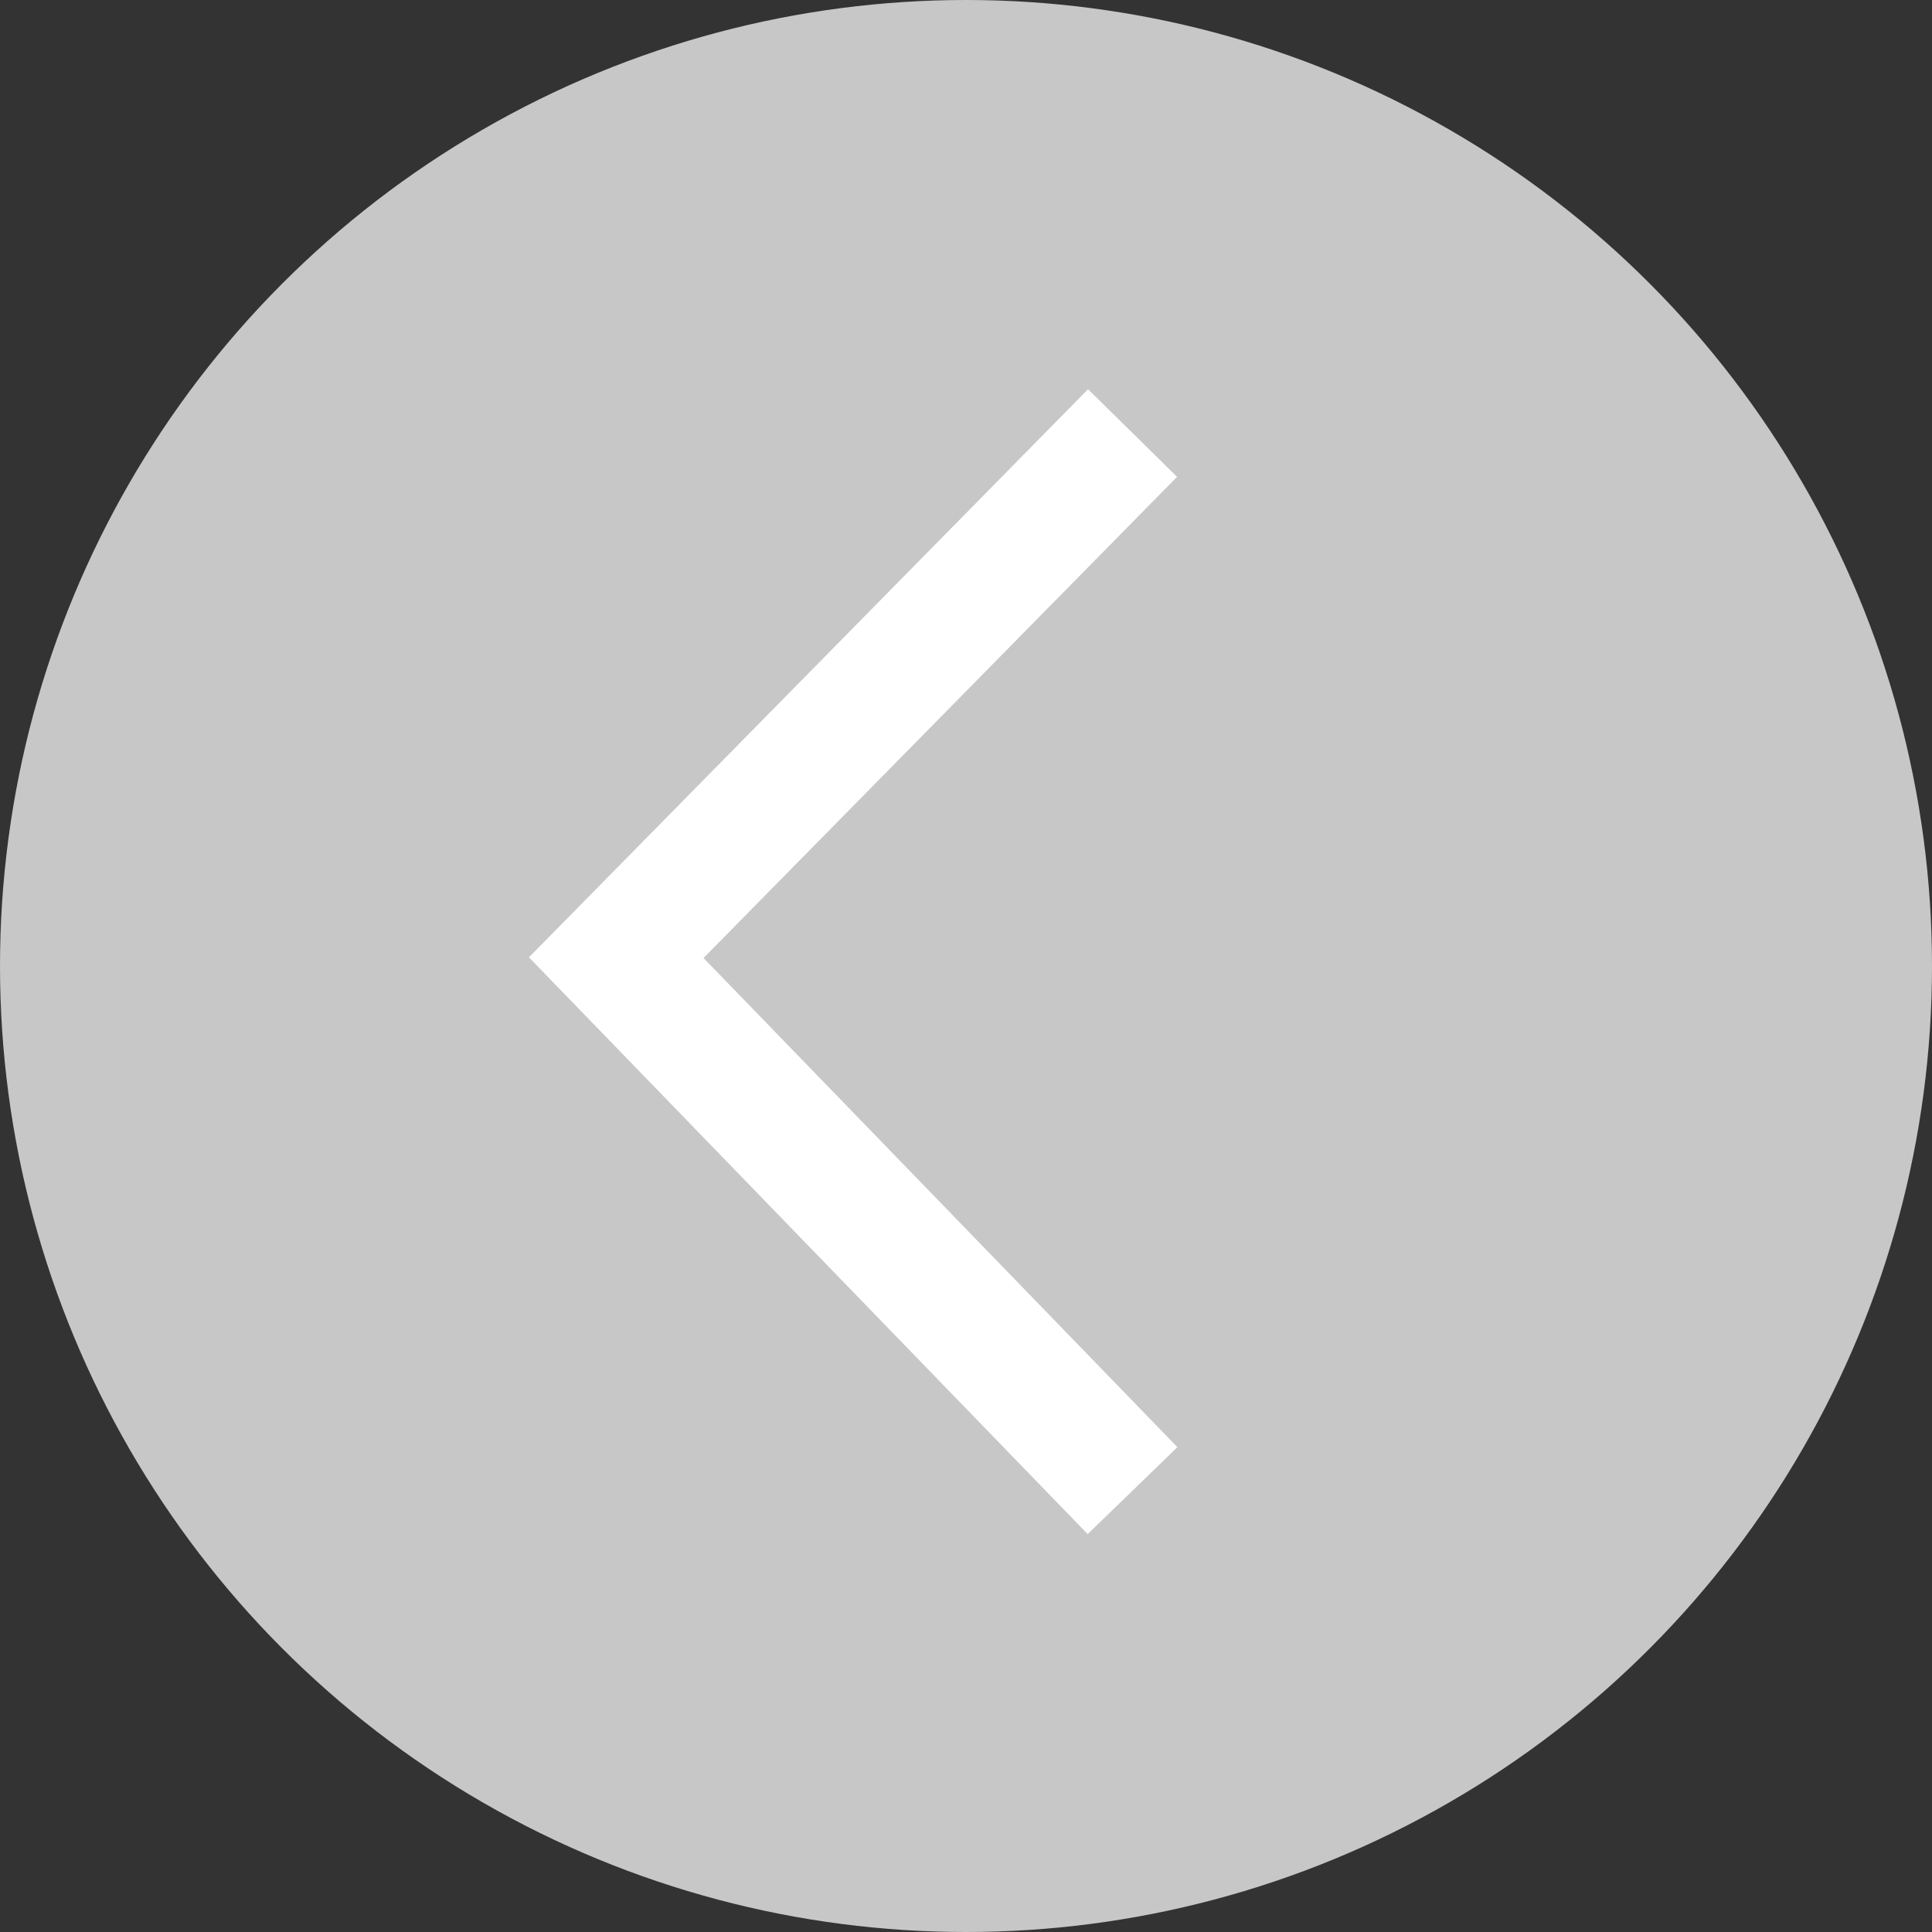 <svg xmlns="http://www.w3.org/2000/svg" viewBox="0 0 2.32 2.32"><rect x="0" y="0" width="2.32" height="2.32" fill="#333333" stroke="none"/><defs><style>.cls-1{fill:#c7c7c7;}.cls-2{fill:none;stroke:#fff;stroke-miterlimit:10;stroke-width:0.15px;}</style></defs><g id="Calque_2" data-name="Calque 2"><g id="Calque_1-2" data-name="Calque 1"><circle class="cls-1" cx="1.16" cy="1.16" r="1.16"/><polyline class="cls-2" points="1.36 1.79 0.74 1.15 1.36 0.52"/></g></g></svg>